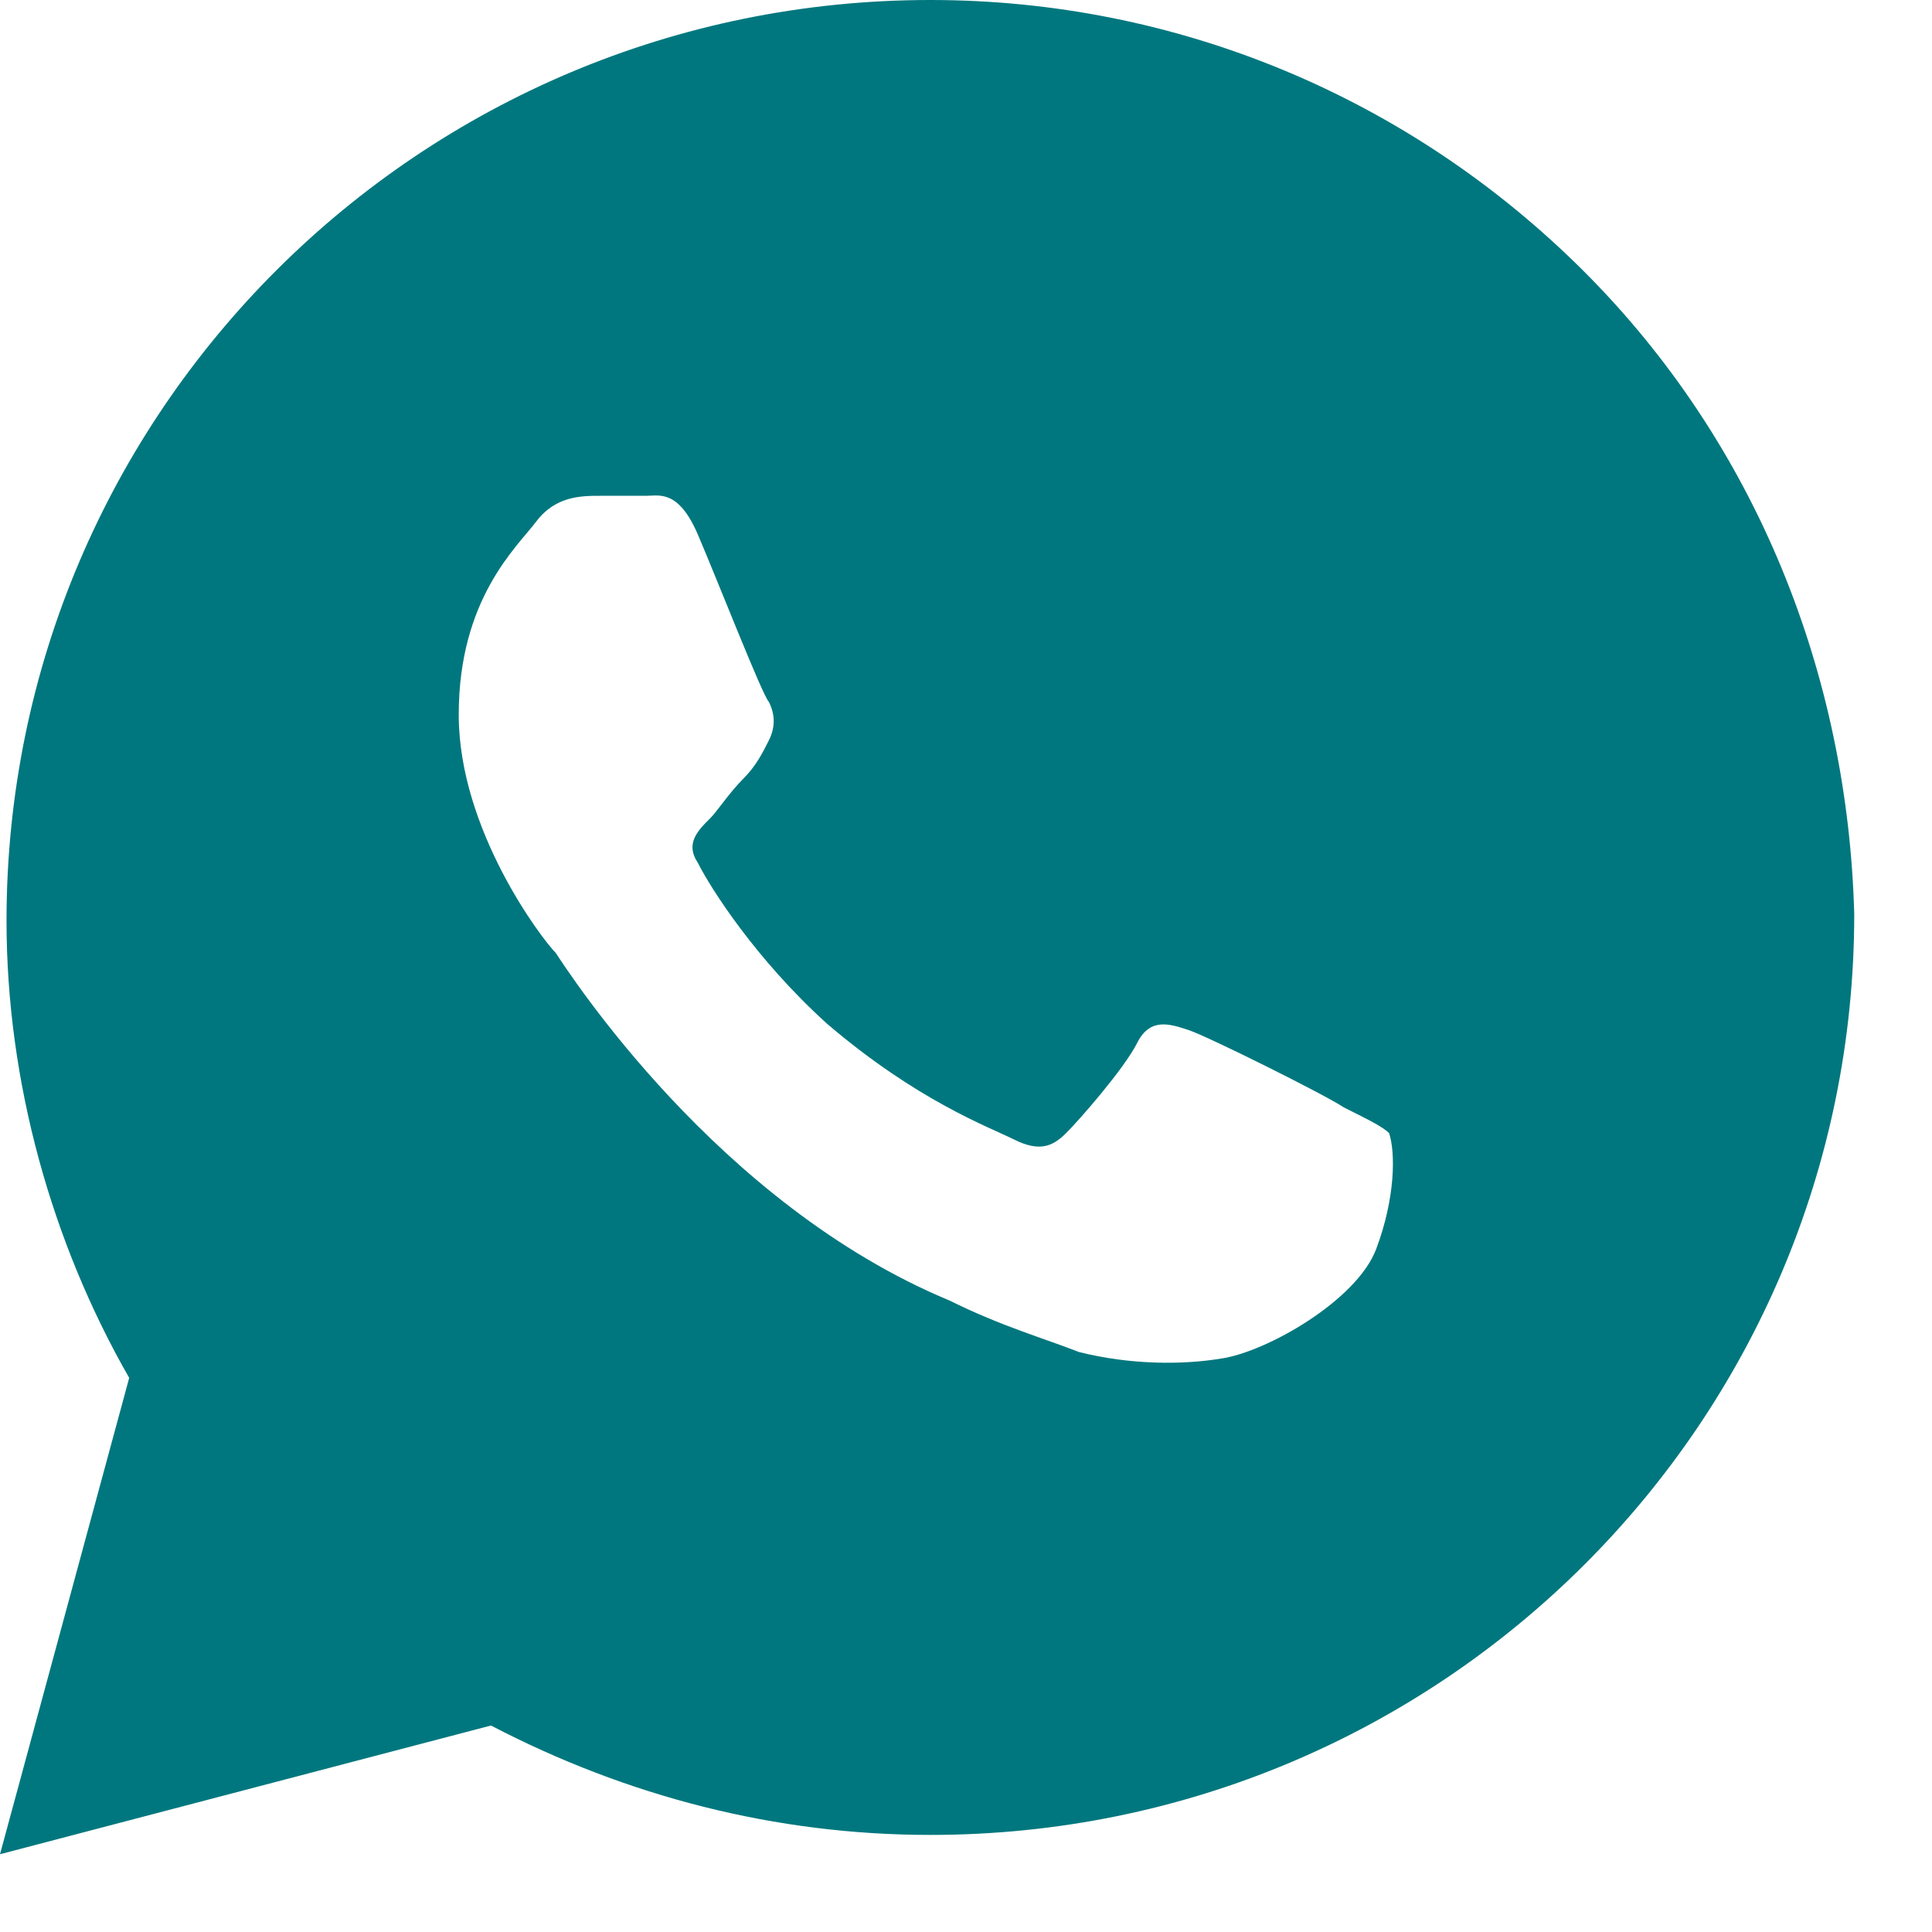 <?xml version="1.0" encoding="UTF-8"?> <svg xmlns="http://www.w3.org/2000/svg" width="16" height="16" viewBox="0 0 16 16" fill="none"> <path d="M13.109 2.239C11.664 0.8 9.738 0 7.705 0C3.478 0 0.054 3.413 0.054 7.625C0.054 8.958 0.428 10.291 1.07 11.411L0 15.356L4.066 14.29C5.19 14.876 6.421 15.196 7.705 15.196C11.932 15.196 15.356 11.784 15.356 7.571C15.303 5.599 14.554 3.679 13.109 2.239ZM11.397 10.344C11.236 10.771 10.487 11.197 10.113 11.251C9.792 11.304 9.364 11.304 8.936 11.197C8.668 11.091 8.293 10.984 7.865 10.771C5.939 9.971 4.709 8.051 4.602 7.891C4.495 7.785 3.799 6.878 3.799 5.919C3.799 4.959 4.28 4.532 4.441 4.319C4.602 4.106 4.816 4.106 4.976 4.106C5.083 4.106 5.244 4.106 5.351 4.106C5.458 4.106 5.618 4.052 5.779 4.426C5.939 4.799 6.314 5.759 6.367 5.812C6.421 5.919 6.421 6.025 6.367 6.132C6.314 6.238 6.26 6.345 6.153 6.452C6.046 6.558 5.939 6.718 5.886 6.772C5.779 6.878 5.672 6.985 5.779 7.145C5.886 7.358 6.26 7.945 6.849 8.478C7.598 9.118 8.186 9.331 8.4 9.438C8.614 9.544 8.721 9.491 8.829 9.384C8.936 9.278 9.31 8.851 9.417 8.638C9.524 8.425 9.685 8.478 9.845 8.531C10.006 8.585 10.969 9.064 11.129 9.171C11.343 9.278 11.45 9.331 11.504 9.384C11.557 9.544 11.557 9.918 11.397 10.344Z" fill="#00777E"></path> </svg> 